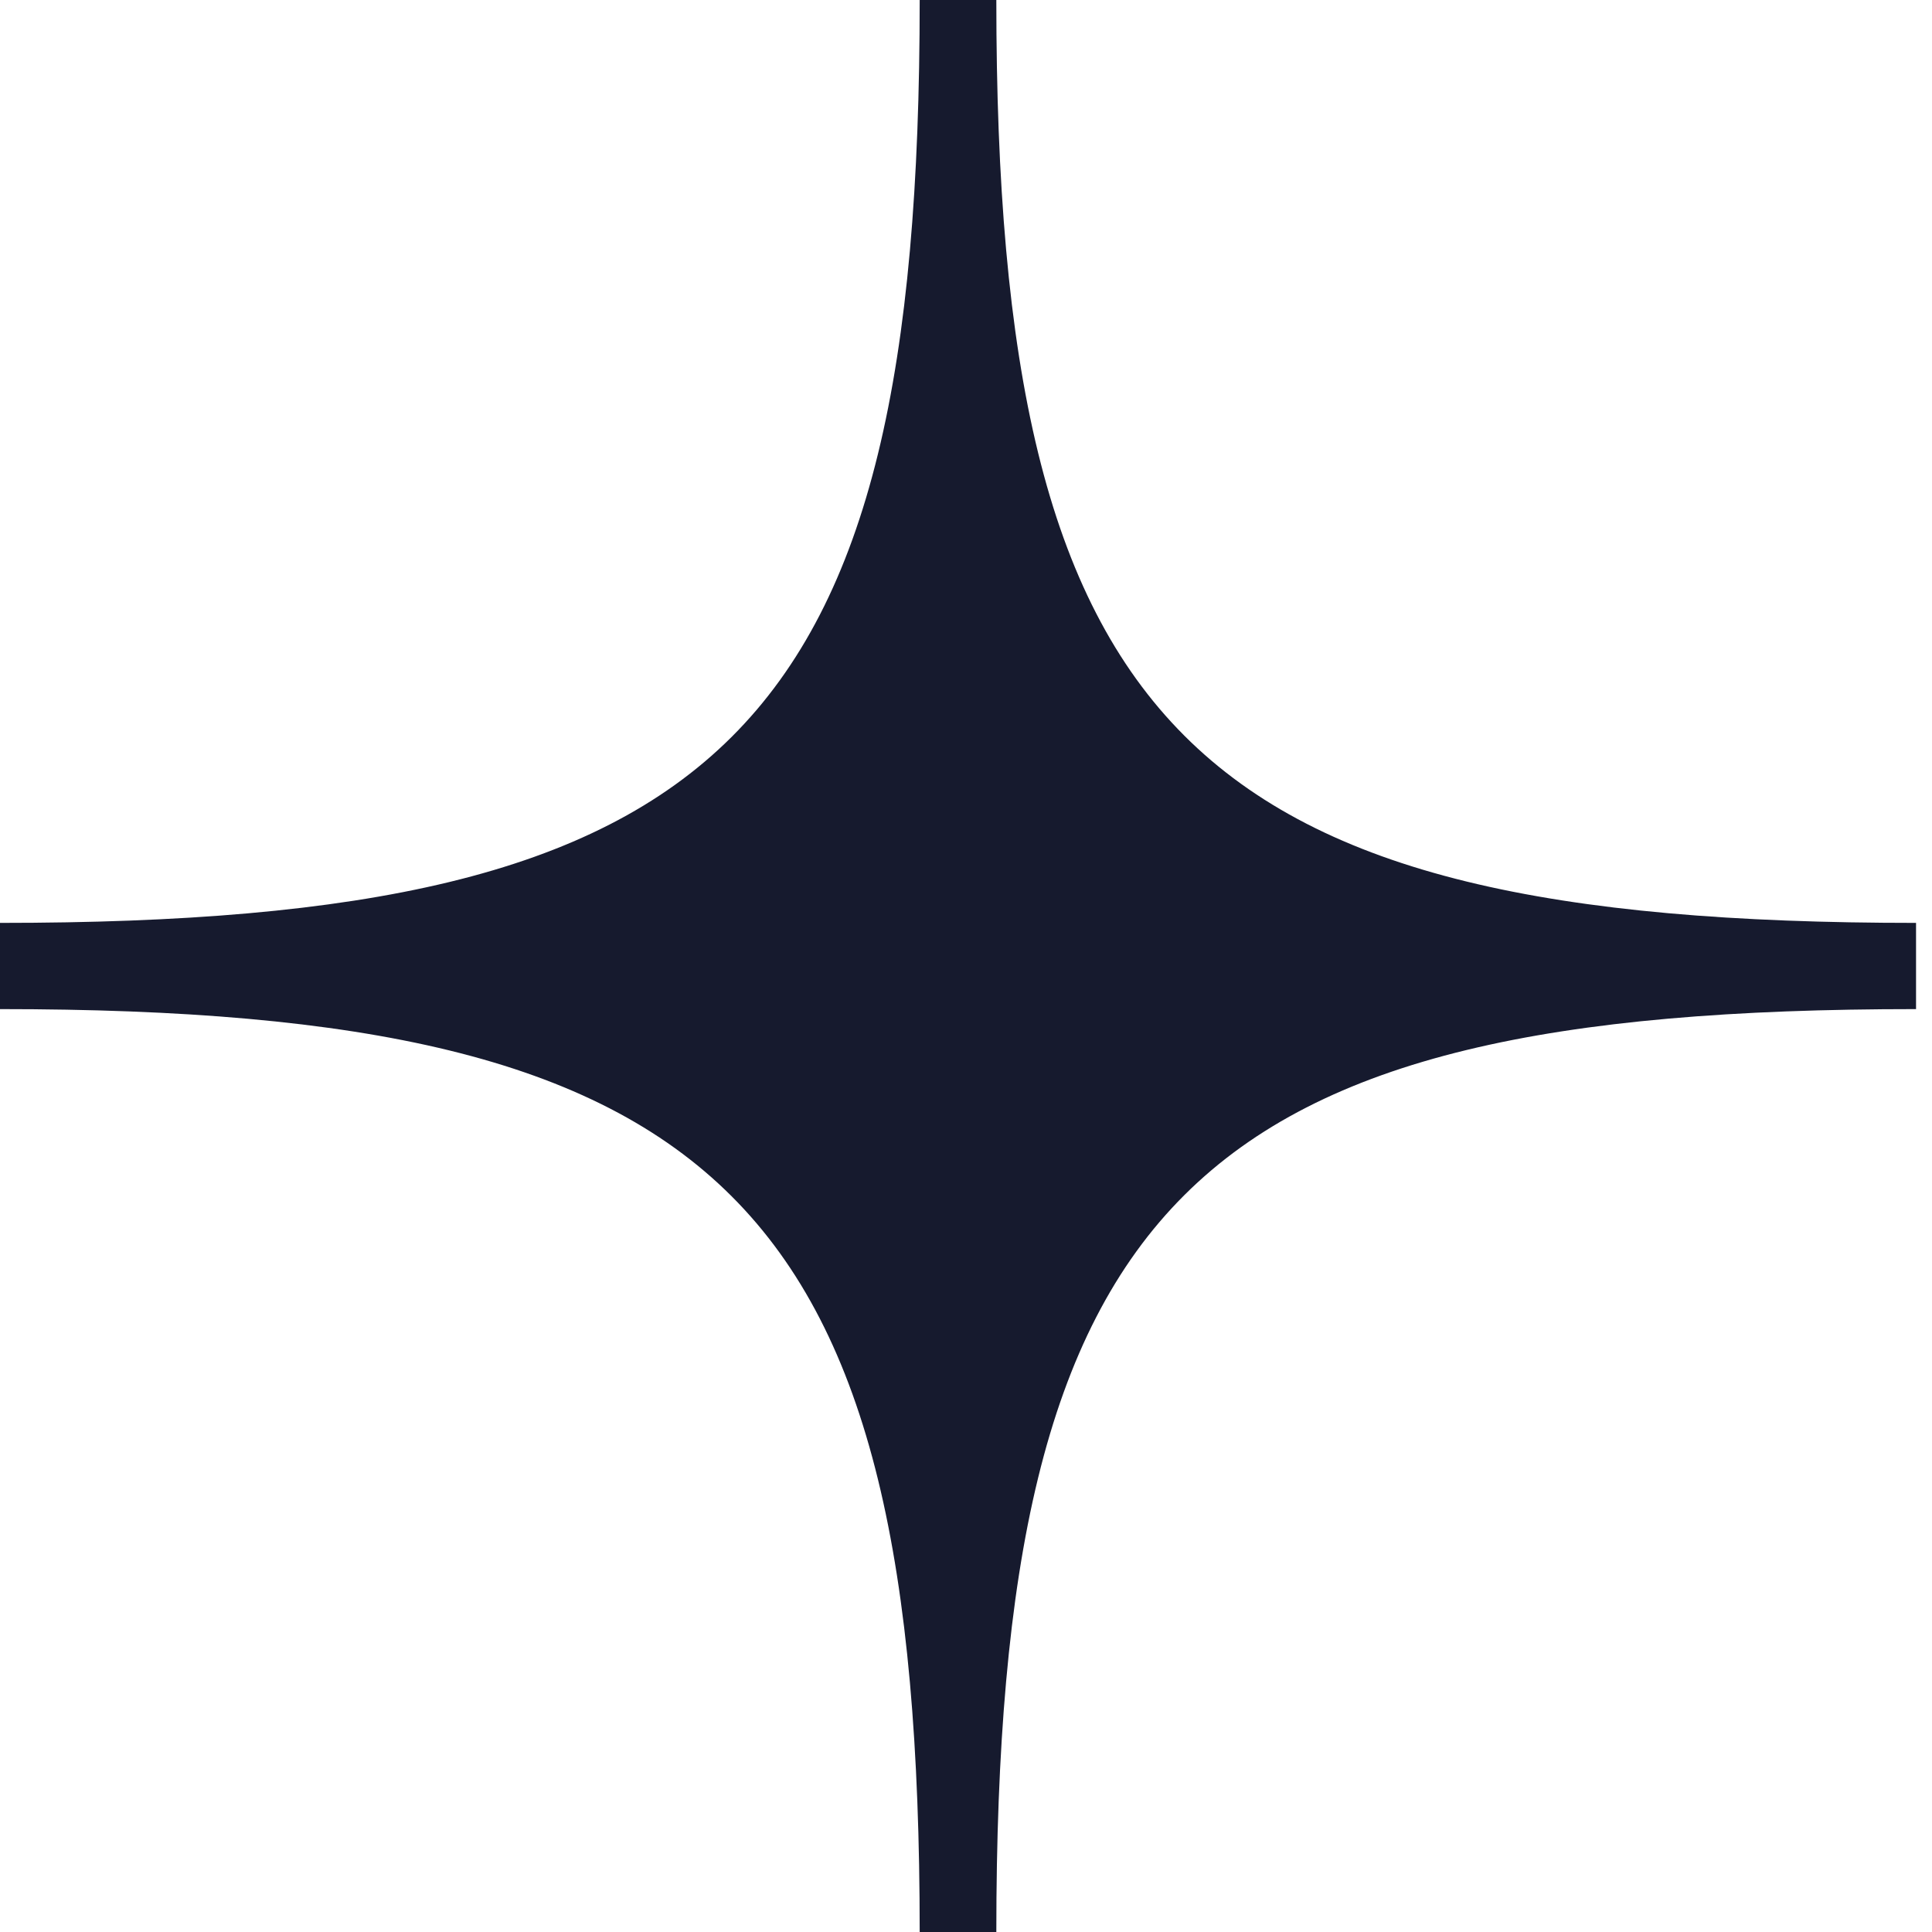 <?xml version="1.0" encoding="UTF-8"?> <svg xmlns="http://www.w3.org/2000/svg" width="96" height="96" viewBox="0 0 96 96" fill="none"> <path d="M45.699 0C45.699 36.496 36.02 45.858 0 45.858L0 50.142C36.02 50.142 45.699 59.663 45.699 96H49.507C49.507 59.504 59.187 50.142 95.207 50.142V45.858C59.187 45.858 49.507 36.337 49.507 0H45.699Z" fill="#161A2E"></path> </svg> 